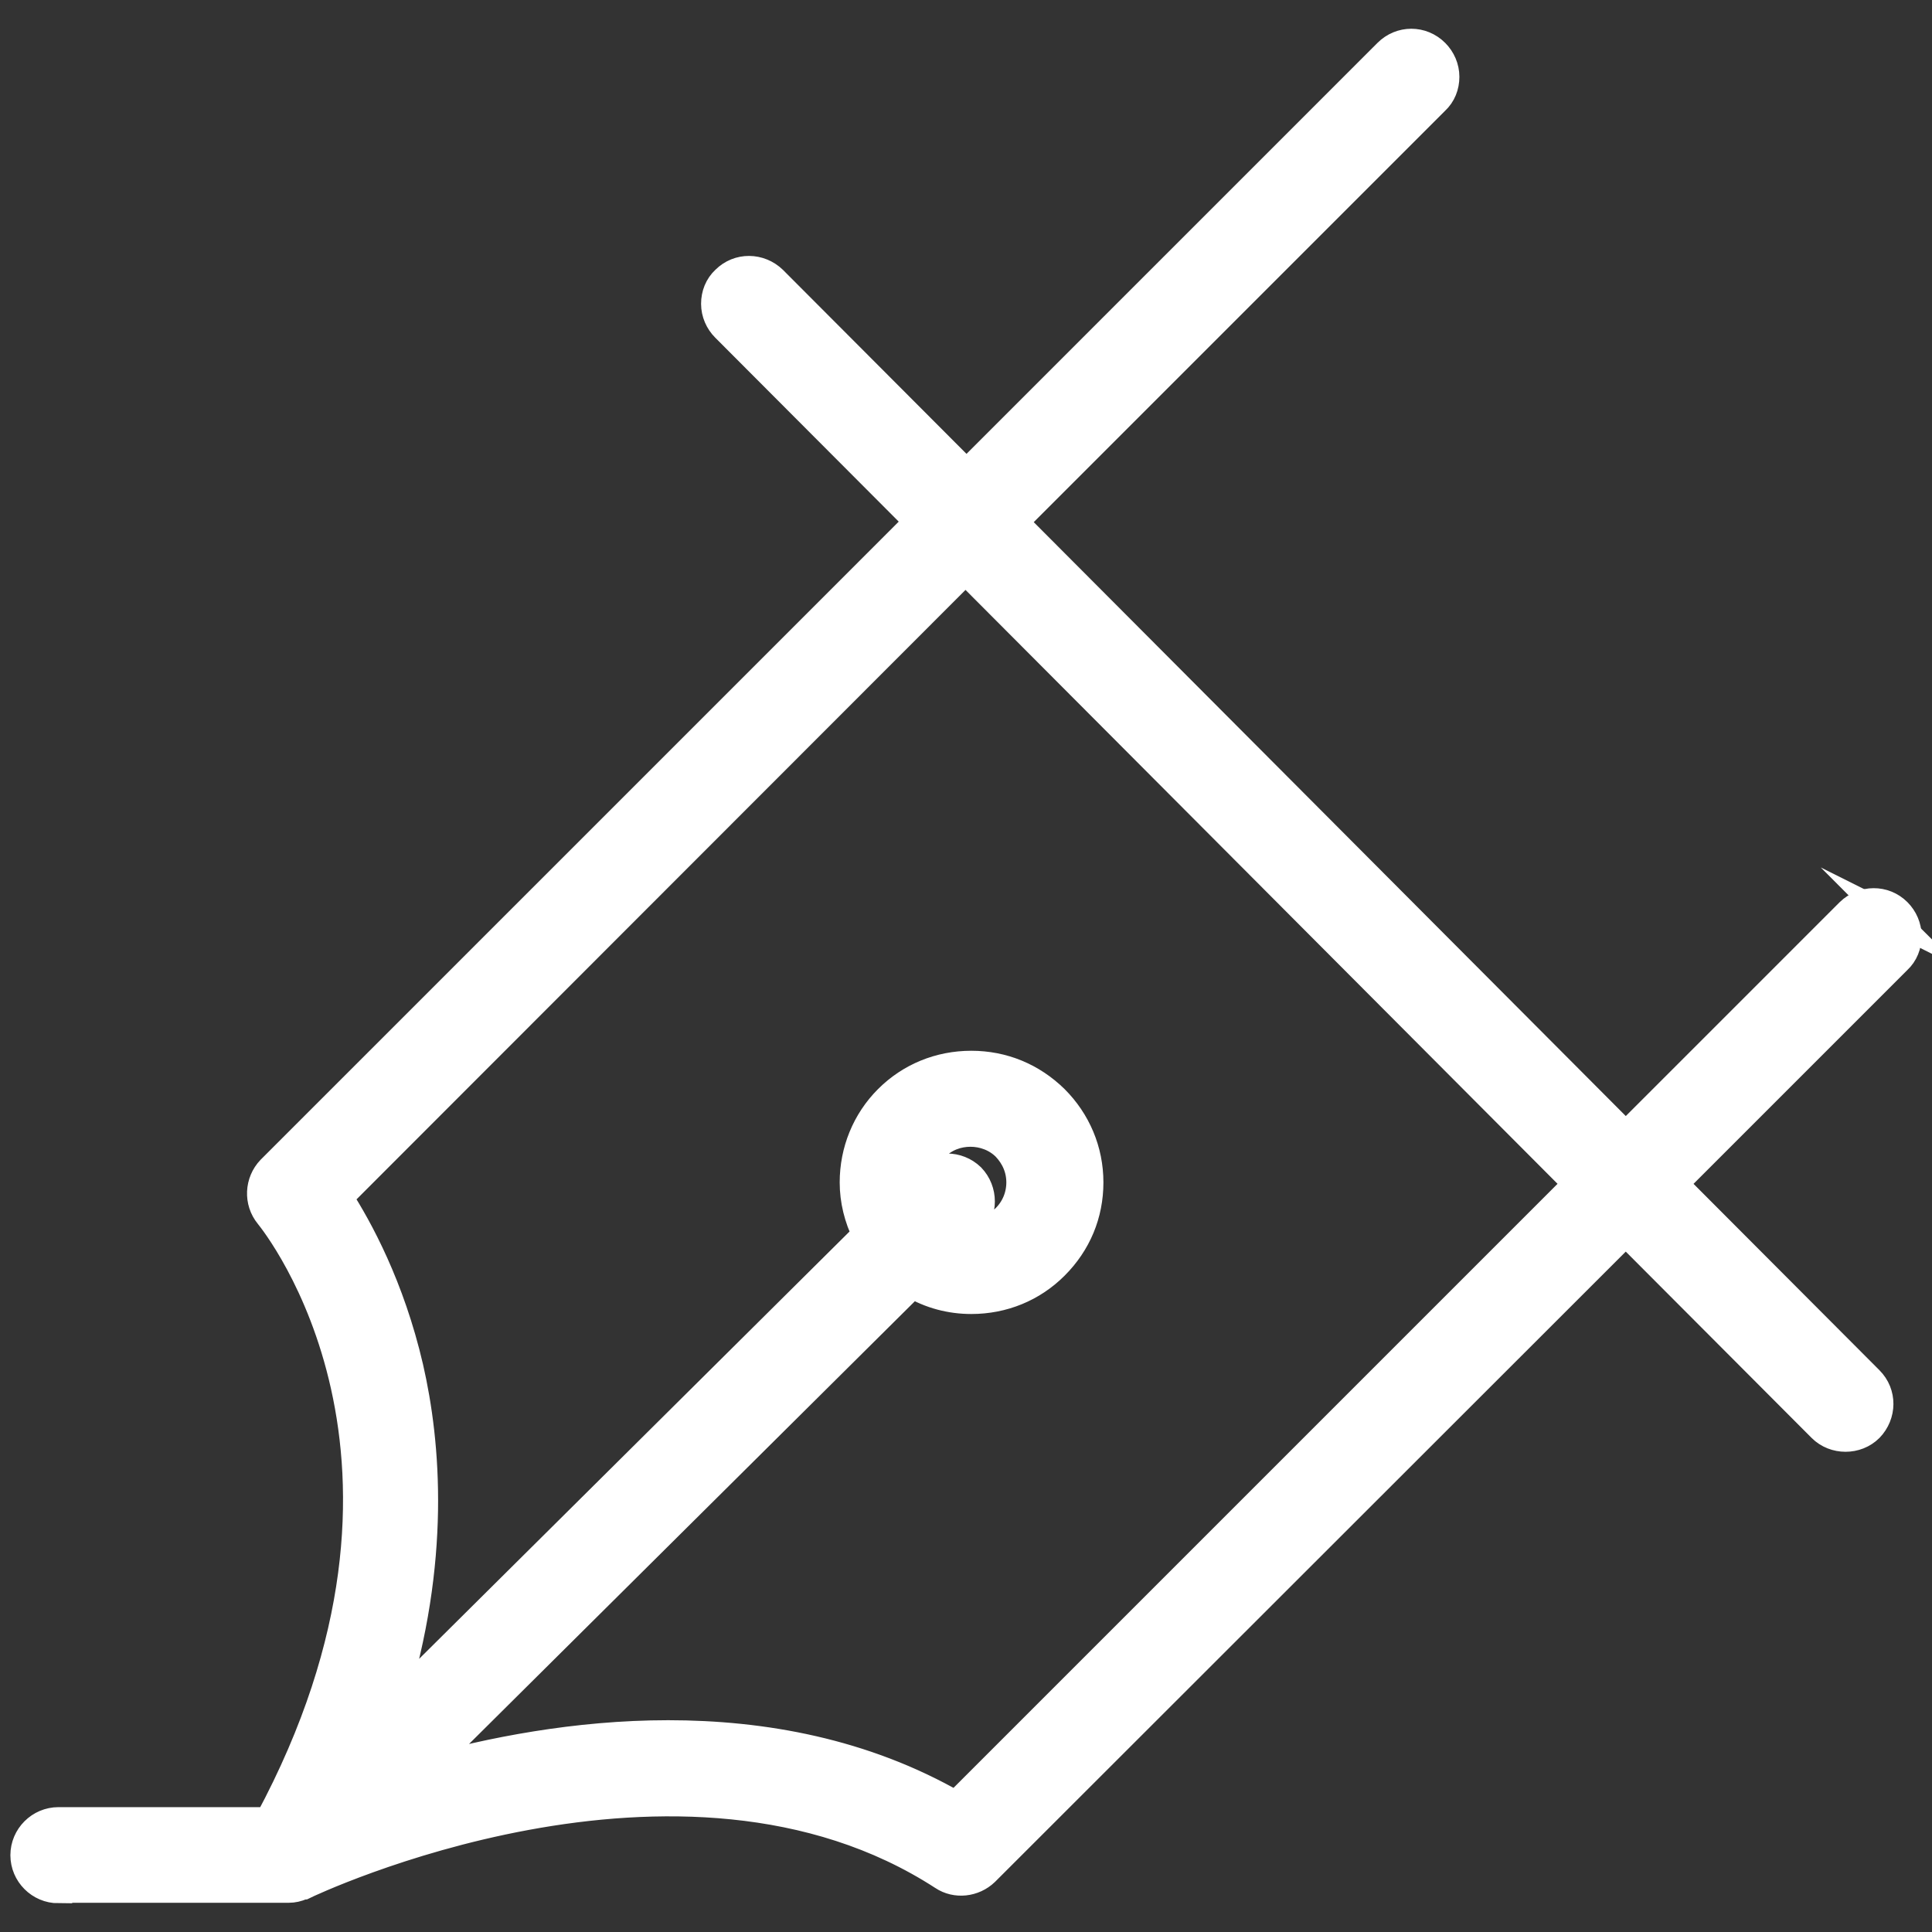 <?xml version="1.0" encoding="UTF-8"?><svg xmlns="http://www.w3.org/2000/svg" width="40" height="40" viewBox="0 0 40 40"><rect x="0" y="0" width="40" height="40" fill="#333333" stroke="none"/><g id="a"><g id="b"/><g id="c"><g id="d"/><g id="e"/></g></g><g id="f"><g id="g"><g id="h"><g><path d="M39.16,19.01c-.2-.2-.53-.2-.73,0l-4.77,4.77-12.93-12.98L29.59,1.95c.2-.2,.2-.53,0-.73s-.53-.2-.73,0l-8.85,8.85-4.13-4.15c-.2-.2-.53-.2-.73,0-.2,.2-.2,.53,0,.73l4.13,4.15L5.73,24.35c-.19,.19-.2,.49-.03,.69,.17,.21,4.15,5.2-.03,12.86H1.21c-.28,0-.51,.23-.51,.51s.23,.51,.51,.51H5.98c.07,0,.14-.02,.21-.05h.01c.08-.04,7.87-3.78,13.42-.18,.2,.13,.47,.1,.64-.07l13.39-13.39,4.18,4.2c.1,.1,.23,.15,.36,.15s.26-.05,.36-.15c.2-.2,.2-.53,0-.73l-4.18-4.2,4.77-4.77c.2-.2,.2-.53,0-.73Zm-19.33,18.6c-4.06-2.4-8.92-1.47-11.75-.56l10.77-10.7c.37,.24,.8,.38,1.25,.38,.6,0,1.17-.23,1.59-.66,.42-.42,.66-.99,.66-1.59s-.23-1.17-.66-1.59c-.42-.42-.99-.66-1.59-.66s-1.17,.23-1.59,.66-.66,.99-.66,1.59c0,.4,.11,.78,.31,1.11l-10.49,10.42c1.19-3.21,1.03-5.86,.62-7.66-.41-1.77-1.12-3.01-1.52-3.59l13.24-13.24,12.93,12.98-13.11,13.11Zm-.95-13.13c0-.33,.13-.63,.36-.86s.54-.36,.86-.36,.63,.13,.86,.36c.23,.23,.36,.54,.36,.86s-.13,.63-.36,.86h0c-.35,.35-.9,.43-1.35,.25l.36-.35c.2-.2,.2-.53,0-.73s-.53-.2-.73,0l-.32,.31c-.03-.11-.05-.22-.05-.34Z" style="fill:#fff; stroke:#fff; stroke-miterlimit:10; stroke-width:.57px;"/><path d="M1.21,39.12c-.39,0-.71-.32-.71-.71s.32-.71,.71-.71H5.56c4.03-7.5,.16-12.34,0-12.54-.23-.28-.21-.69,.04-.95l13.41-13.41-4-4.01c-.13-.13-.21-.31-.21-.5,0-.19,.07-.37,.21-.5,.28-.28,.72-.27,1,0l4,4.01L28.72,1.09c.28-.28,.72-.28,1,0,.13,.13,.21,.31,.21,.5s-.07,.37-.21,.5l-8.72,8.72,12.66,12.7,4.63-4.63c.28-.27,.72-.28,1,0h0c.13,.13,.21,.31,.21,.5s-.07,.37-.21,.5l-4.63,4.63,4.05,4.06c.28,.28,.27,.72,0,1-.27,.27-.73,.27-1,0l-4.05-4.06-13.26,13.25c-.24,.23-.61,.27-.88,.09-5.44-3.53-13.15,.15-13.23,.19-.01,0-.02,.01-.04,.01-.09,.04-.18,.06-.27,.06H1.21Zm0-1.03c-.18,0-.32,.14-.32,.32s.14,.32,.32,.32H5.98s.09-.01,.13-.03c0,0,.02,0,.03-.01,.39-.18,8.08-3.73,13.59-.16,.13,.08,.3,.06,.4-.04l13.39-13.39s.09-.06,.14-.06h0c.05,0,.1,.02,.14,.06l4.18,4.2c.12,.12,.33,.12,.45,0,.13-.12,.13-.33,0-.45l-4.18-4.2c-.08-.08-.07-.2,0-.27l4.77-4.77c.06-.06,.09-.14,.09-.23s-.03-.17-.09-.23c-.13-.13-.33-.13-.45,0l-4.77,4.77s-.09,.06-.14,.06h0c-.05,0-.1-.02-.14-.06l-12.93-12.98c-.08-.08-.07-.2,0-.27L29.45,1.81c.13-.12,.13-.33,0-.45-.12-.13-.33-.13-.45,0l-8.85,8.85s-.09,.06-.14,.06h0c-.05,0-.1-.02-.14-.06l-4.13-4.15c-.13-.13-.33-.13-.45,0-.06,.06-.09,.14-.09,.23,0,.09,.03,.17,.09,.23l4.14,4.15c.08,.08,.07,.2,0,.27L5.87,24.49c-.12,.12-.13,.3-.02,.43,.18,.21,4.24,5.29,0,13.07-.03,.06-.1,.1-.17,.1H1.21Zm18.62-.29s-.07,0-.1-.03c-4.06-2.4-9-1.37-11.59-.55-.08,.03-.18,0-.22-.08-.05-.08-.03-.17,.03-.24l10.77-10.7c.07-.06,.17-.07,.24-.02,.34,.23,.73,.34,1.14,.34,.55,0,1.06-.21,1.45-.6,.39-.39,.6-.9,.6-1.45s-.21-1.07-.6-1.45c-.39-.39-.9-.6-1.45-.6s-1.07,.21-1.45,.6c-.39,.39-.6,.9-.6,1.45,0,.35,.09,.7,.28,1.02,.04,.08,.03,.17-.03,.23l-10.49,10.42c-.06,.06-.16,.07-.24,.03-.08-.05-.11-.14-.08-.23,1.2-3.24,.99-5.89,.61-7.55-.4-1.74-1.11-2.96-1.49-3.53-.05-.08-.04-.18,.02-.24l13.24-13.24s.09-.06,.14-.06h0c.05,0,.1,.02,.14,.06l12.93,12.98c.08,.08,.07,.2,0,.27l-13.11,13.1s-.09,.06-.14,.06Zm-6-1.9c1.96,0,4.05,.37,5.96,1.47l12.86-12.86-12.66-12.7L7.02,24.79c.41,.64,1.07,1.84,1.46,3.52,.36,1.57,.57,4.01-.36,6.99l9.81-9.74c-.17-.34-.26-.71-.26-1.08,0-.65,.25-1.27,.71-1.73,.46-.46,1.07-.71,1.73-.71s1.26,.25,1.73,.71c.46,.46,.72,1.07,.72,1.73s-.25,1.26-.72,1.73c-.46,.46-1.07,.71-1.73,.71-.43,0-.85-.11-1.22-.33l-10.12,10.05c1.36-.38,3.15-.74,5.07-.74Zm6.27-10.02c-.19,0-.38-.04-.56-.11-.06-.02-.1-.08-.12-.14-.01-.06,0-.13,.05-.17l.36-.35c.13-.13,.13-.33,0-.46-.13-.13-.33-.13-.45,0l-.32,.31s-.12,.07-.18,.05c-.07-.02-.12-.07-.14-.13-.04-.14-.06-.27-.06-.4,0-.38,.15-.73,.41-1,.53-.53,1.46-.53,2,0,.27,.27,.41,.62,.41,1s-.15,.73-.41,1c-.26,.26-.62,.4-1,.4Zm-.11-.39c.31,.04,.62-.07,.83-.28,.19-.19,.3-.45,.3-.73s-.11-.53-.3-.73c-.39-.39-1.07-.39-1.45,0-.18,.18-.28,.41-.3,.66l.04-.04c.28-.27,.72-.27,1,0,.27,.28,.27,.73,0,1l-.12,.12Z" style="fill:#fff; stroke:#fff; stroke-miterlimit:10; stroke-width:.57px;"/></g></g></g></g><g id="i"><g id="j"><g id="k"/></g></g></svg>